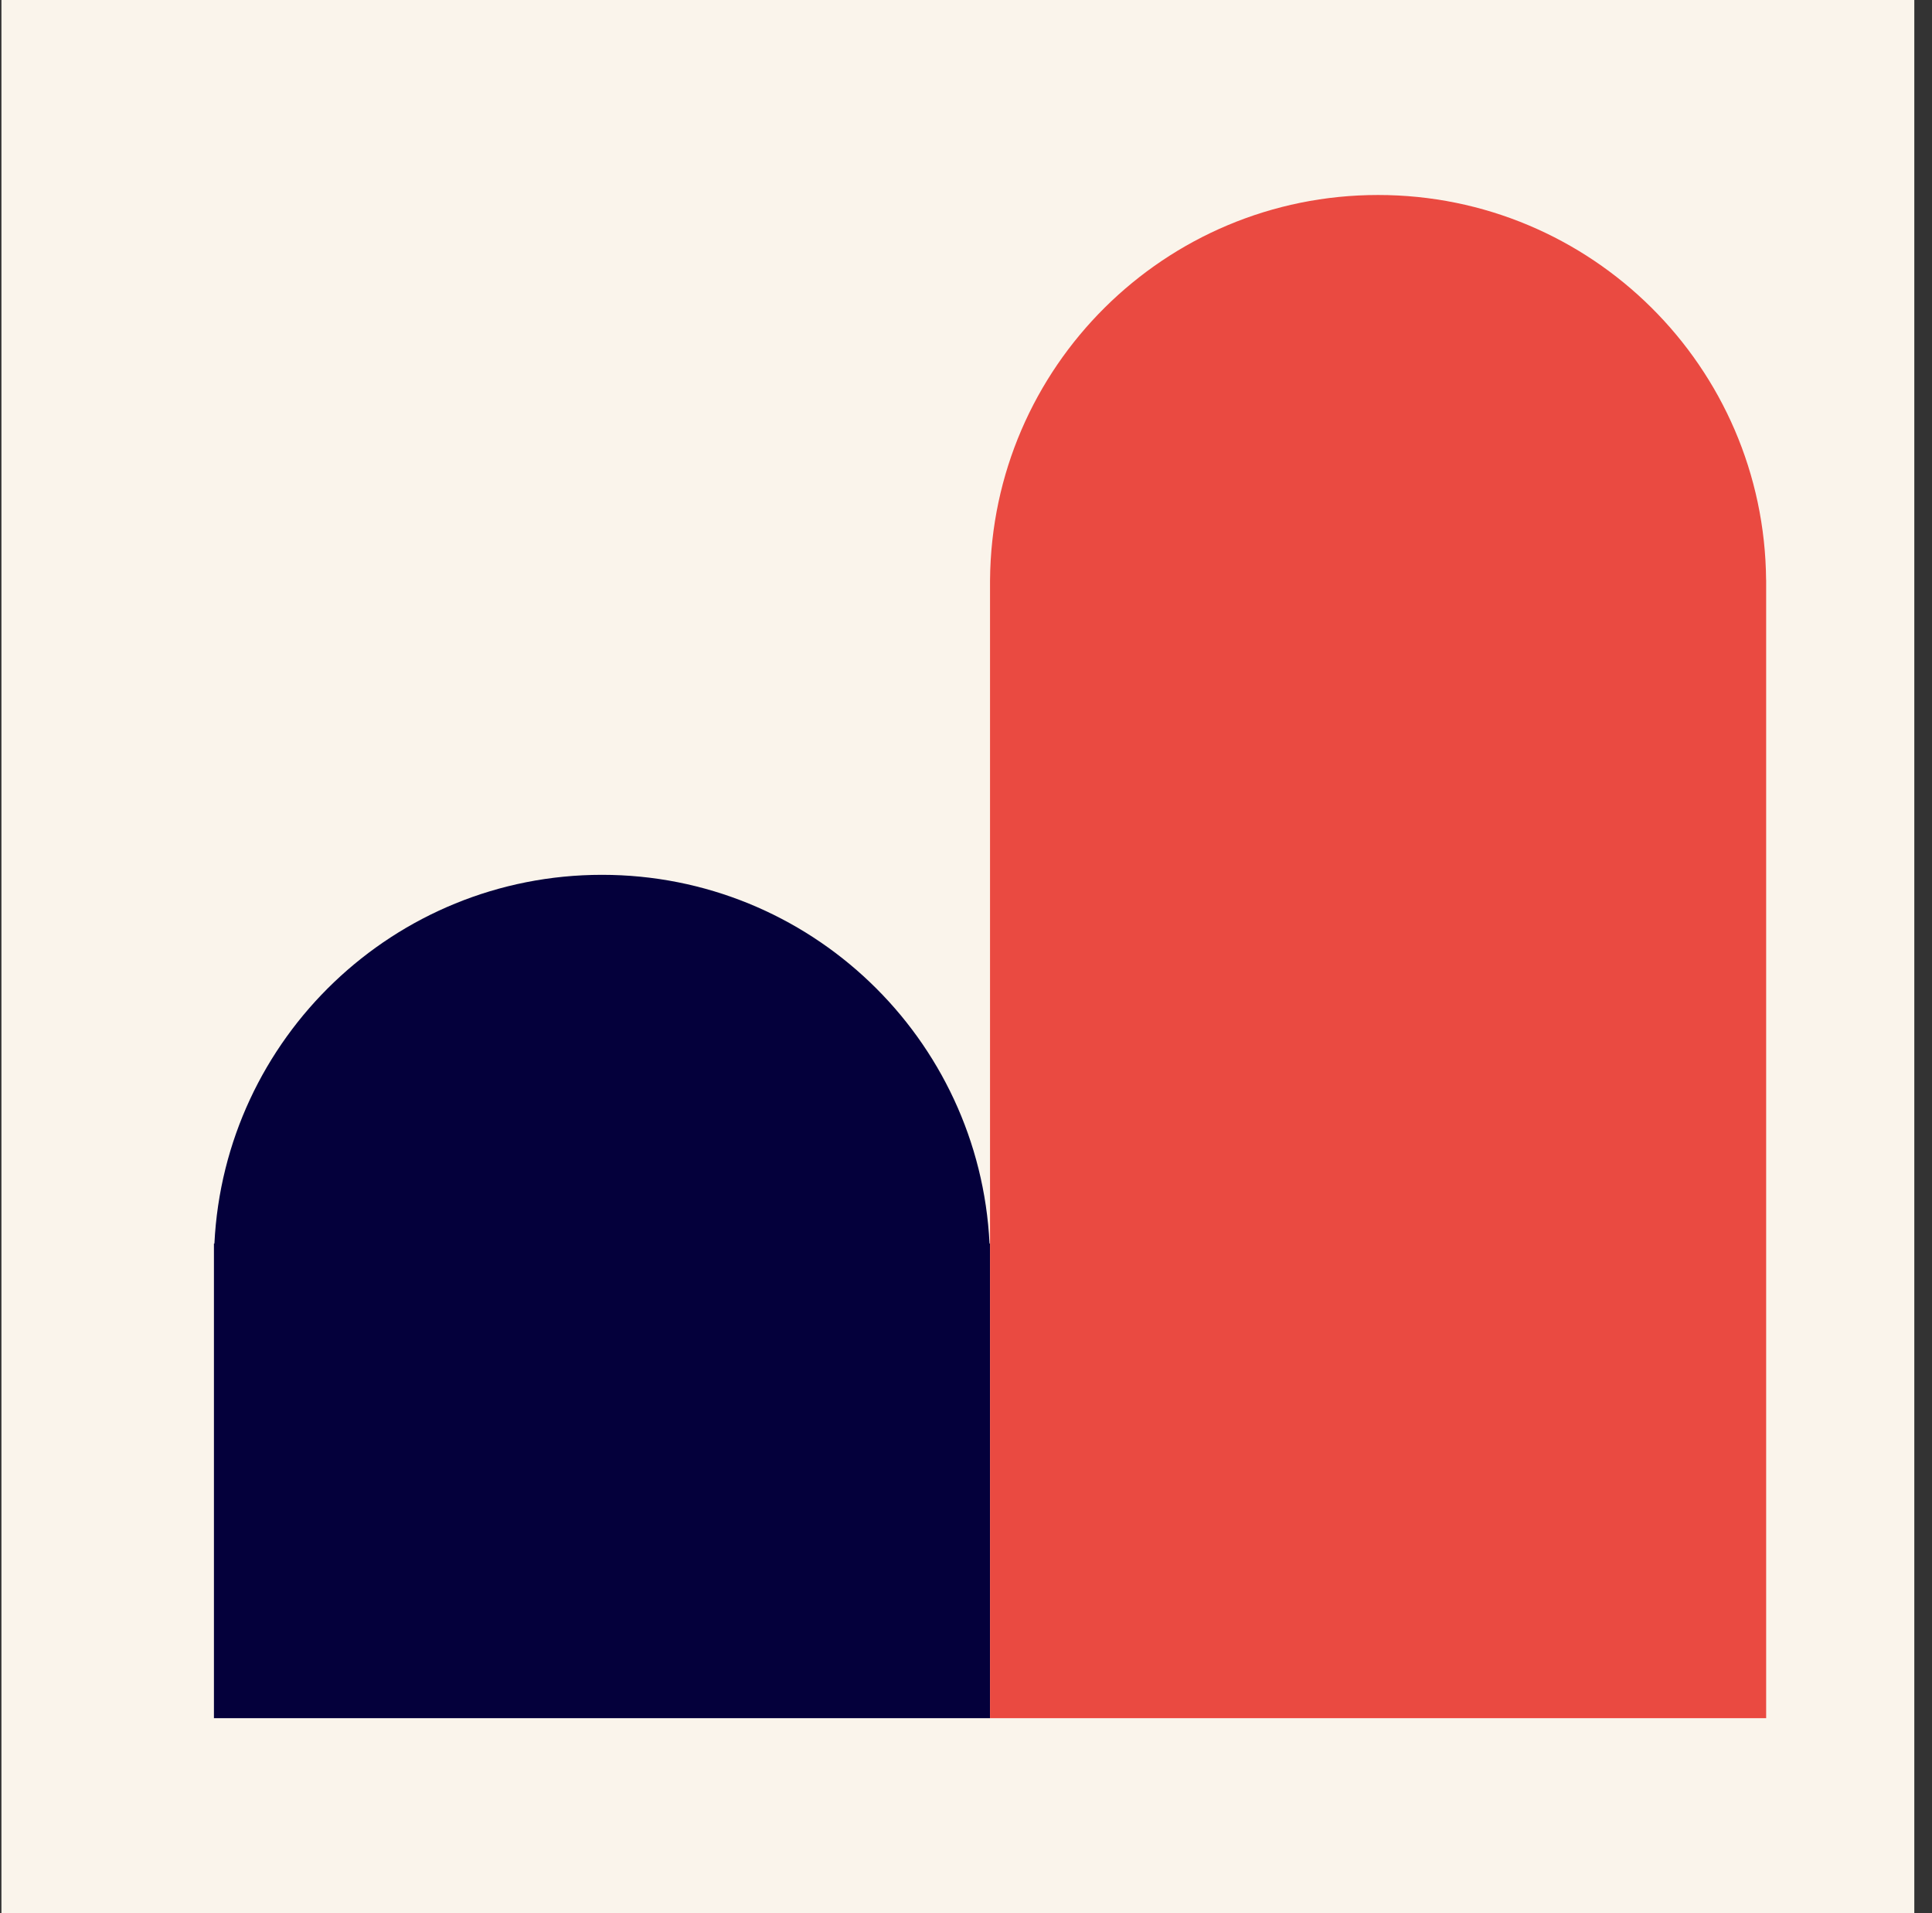 <svg width="101" height="100" viewBox="0 0 101 100" fill="none" xmlns="http://www.w3.org/2000/svg">
<rect x="0" y="0" width="101" height="100" fill="#333333" stroke="none"/>
<rect width="100" height="100" transform="translate(0.075)" fill="#FAF4EB"/>
<path fill-rule="evenodd" clip-rule="evenodd" d="M11.184 66.011L11.184 89.806L51.758 89.806L51.758 64.999H51.73C51.203 54.266 42.334 45.726 31.47 45.726C20.606 45.726 11.736 54.266 11.209 64.999H11.184L11.184 66.011Z" fill="#04003B"/>
<path fill-rule="evenodd" clip-rule="evenodd" d="M51.757 30.311L51.756 30.311L51.756 30.478L51.756 89.807L92.33 89.807L92.33 30.311L92.327 30.311C92.237 19.185 83.19 10.192 72.042 10.192C60.894 10.192 51.846 19.185 51.757 30.311Z" fill="#EA4A41"/>
</svg>
